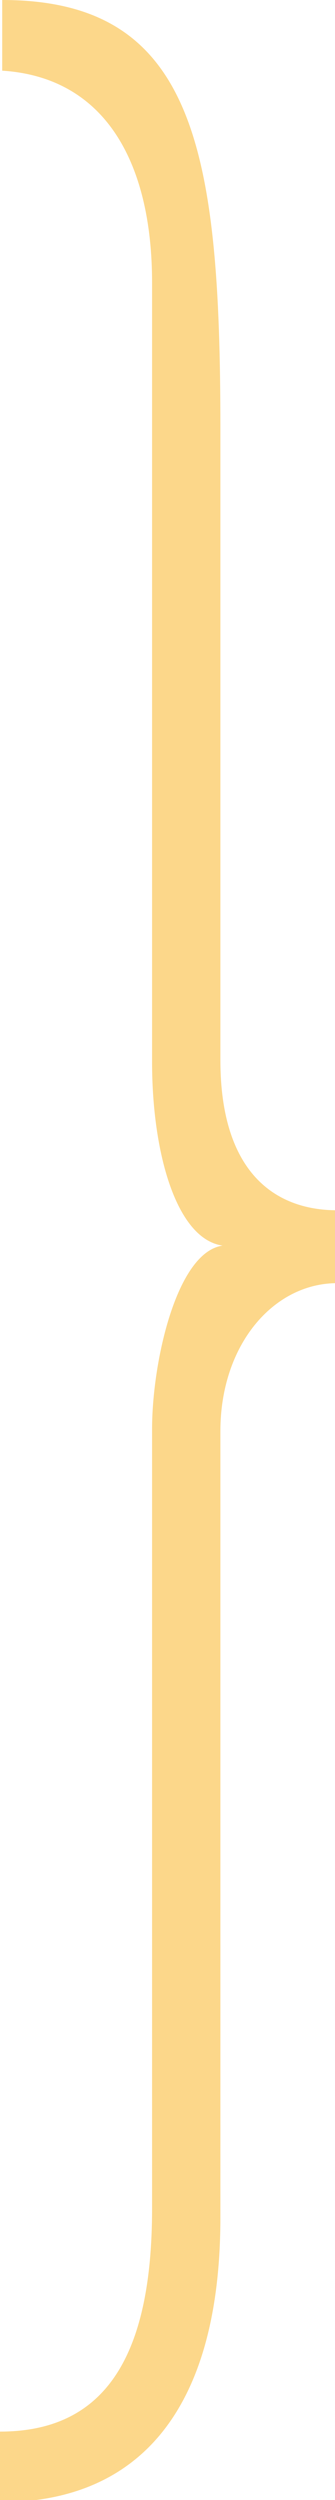 <?xml version="1.0" encoding="UTF-8"?> <svg xmlns="http://www.w3.org/2000/svg" id="_Слой_2" version="1.1" viewBox="0 0 15.2 113.2"><defs><style> .st0 { fill: #fcd78a; } </style></defs><g id="Layer_1"><path class="st0" d="M.1,3.2c4.7.3,6.8,4.2,6.8,9.6v35.3c0,4.1,1.1,8,3.2,8.3-2.1.3-3.2,5.3-3.2,8.3v35.3c0,6.8-2.2,10.1-6.9,10.1v3.2c6.4,0,10-4.3,10-12.9v-35.6c0-3.9,2.4-6.7,5.3-6.7v-3.3c-2.9,0-5.3-1.8-5.3-6.8v-28.6C10,6.7,8.8,0,.1,0v3.2H.1Z"></path></g></svg> 